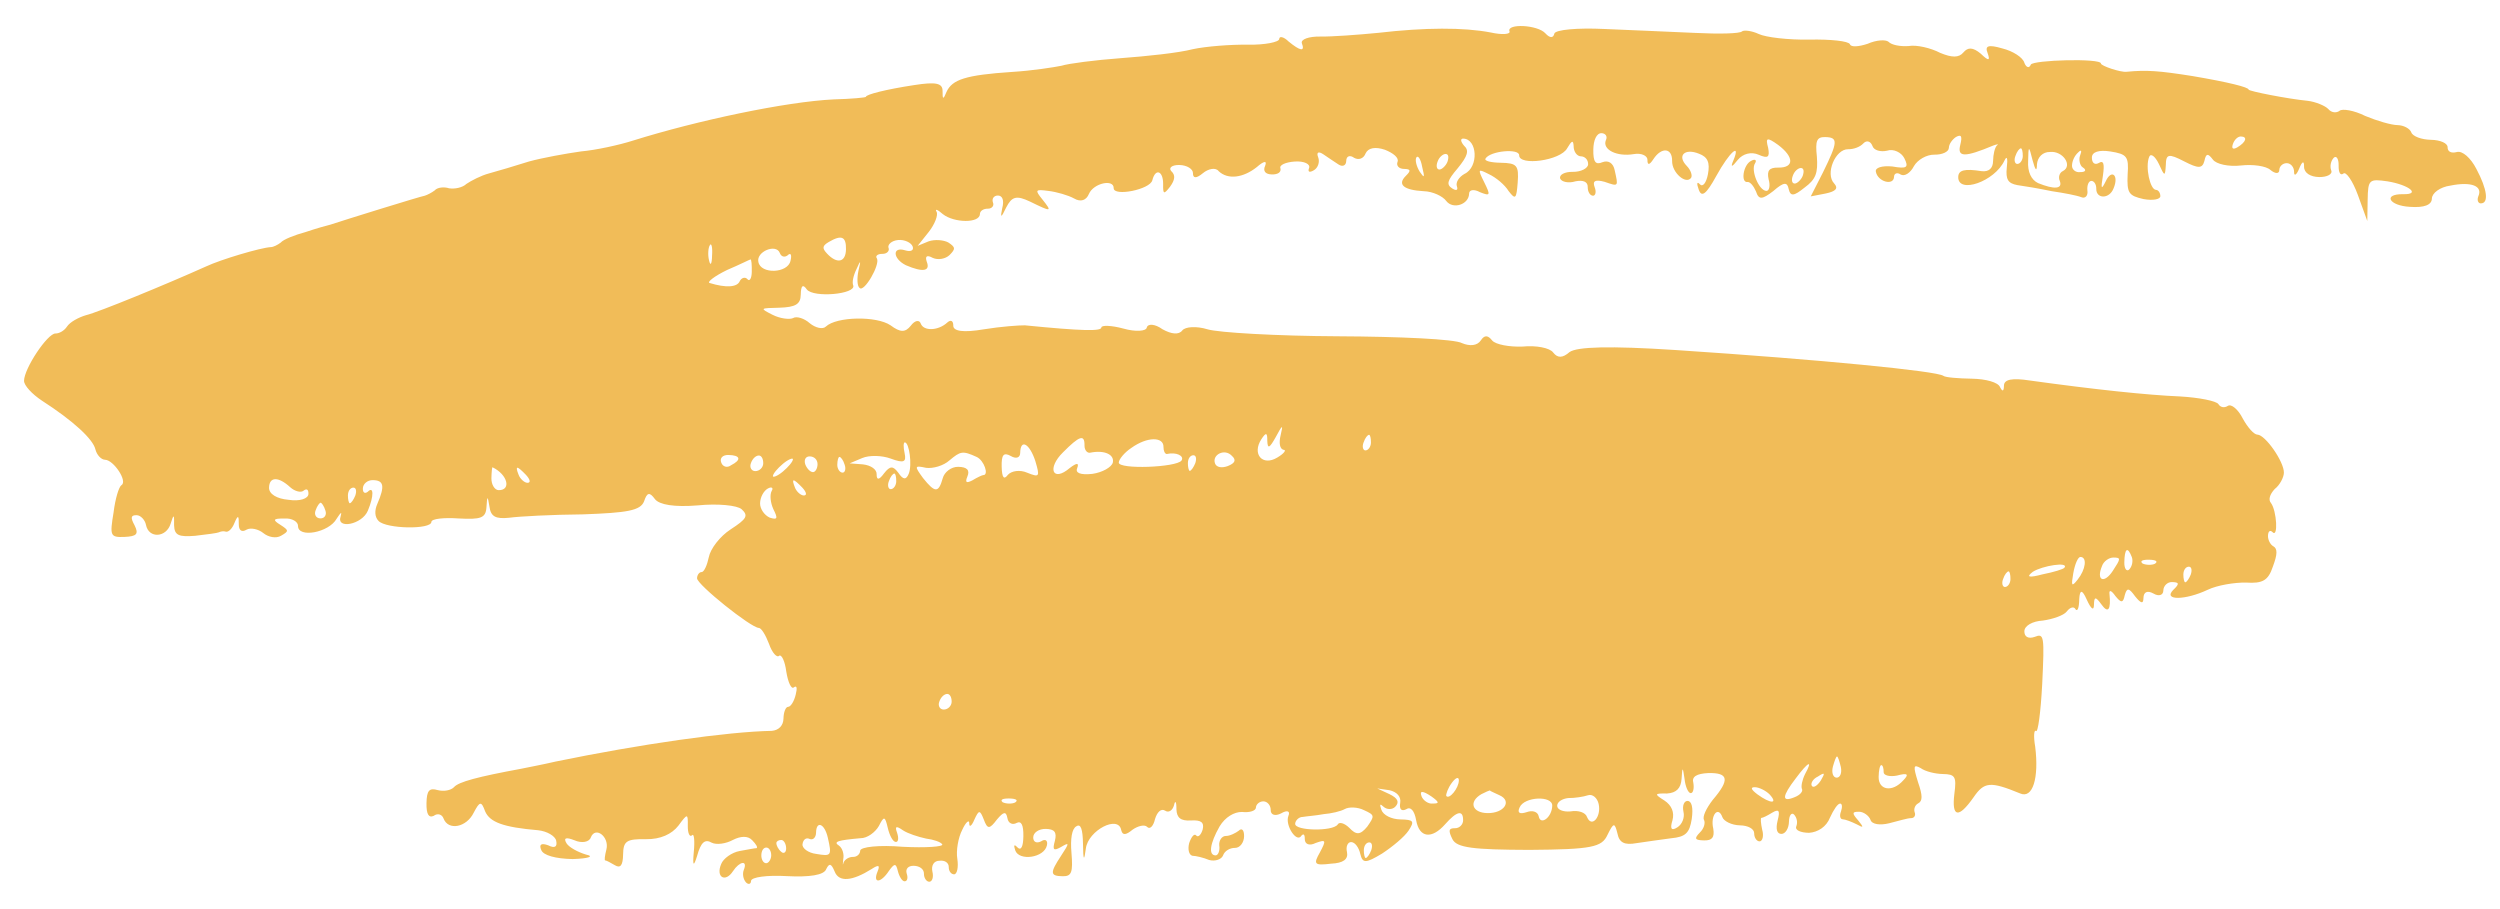 <?xml version="1.0" encoding="UTF-8"?> <svg xmlns="http://www.w3.org/2000/svg" width="660" height="240" viewBox="0 0 660 240" fill="none"><path fill-rule="evenodd" clip-rule="evenodd" d="M464.316 8.98C466.126 9.84 472.11 10.565 477.717 10.456C483.324 10.347 488.008 10.842 488.385 11.677C488.631 12.509 490.72 12.338 493.08 11.552C495.313 10.556 497.793 10.393 498.564 11.027C499.331 11.868 501.67 12.323 503.889 12.154C505.981 11.777 509.746 12.67 512.2 13.955C515.306 15.251 517.13 15.282 518.328 13.855C519.527 12.427 520.83 12.45 522.886 14.141C525.065 16.249 525.46 16.049 524.714 13.966C523.964 12.091 524.884 11.693 528.645 12.793C531.371 13.462 534.079 15.164 534.444 16.619C534.944 17.869 535.722 18.09 536.131 17.063C536.674 15.831 554.672 15.317 554.647 16.765C554.636 17.386 559.82 19.131 561.387 18.952C566.741 18.425 569.995 18.688 578.835 20.084C588.323 21.698 593.644 23.033 593.633 23.653C593.626 24.067 604.019 26.111 609.224 26.616C611.305 26.859 613.894 27.939 614.661 28.78C615.555 29.83 616.859 29.853 617.651 29.246C618.314 28.637 621.434 29.105 624.406 30.605C627.512 31.901 631.273 33.002 632.967 33.031C634.531 33.058 636.211 33.915 636.583 34.956C636.956 35.998 639.288 36.866 641.764 36.909C644.24 36.952 646.18 37.814 646.162 38.848C646.14 40.09 647.175 40.522 648.616 40.133C650.057 39.744 652.24 41.645 653.753 44.568C656.656 49.999 657.113 53.731 654.897 53.693C654.246 53.681 653.869 52.847 654.278 51.82C655.498 49.151 652.522 47.858 646.897 49.001C644.153 49.367 642.039 50.985 642.014 52.433C641.985 54.088 640.016 54.882 636.24 54.609C630.64 54.304 629.001 51.172 634.474 51.267C639.165 51.349 635.951 48.81 630.361 47.884C625.42 47.177 625.156 47.38 625.062 52.758L624.965 58.344L622.477 51.472C621.109 47.723 619.328 45.209 618.666 45.818C617.873 46.425 617.366 45.588 617.398 43.727C617.431 41.865 616.794 41.026 616.131 41.635C615.335 42.449 615.049 43.892 615.422 44.934C615.925 45.977 614.347 46.777 612.262 46.741C609.916 46.7 608.24 45.636 608.269 43.981C608.298 42.326 607.773 42.524 606.955 44.579C606.275 46.222 605.616 46.625 605.638 45.384C605.659 44.142 604.765 43.092 603.723 43.074C602.68 43.056 601.753 43.867 601.735 44.902C601.717 45.936 600.675 45.918 599.39 44.861C598.235 43.806 594.724 43.331 591.589 43.69C588.454 44.049 585.077 43.369 584.186 42.112C582.912 40.434 582.391 40.425 581.963 42.487C581.406 44.547 580.364 44.529 576.617 42.601C572.483 40.459 571.828 40.655 571.777 43.551C571.593 46.652 571.462 46.65 569.956 43.312C568.95 41.225 567.792 40.377 567.383 41.405C566.293 44.076 567.622 50.1 569.186 50.127C569.837 50.139 570.344 50.975 570.33 51.803C570.315 52.63 568.353 53.01 565.884 52.553C561.989 51.657 561.479 51.028 561.696 46.065C562.04 41.312 561.529 40.682 557.109 39.984C554.119 39.518 552.284 40.107 552.259 41.555C552.233 43.003 553.005 43.637 554.058 43.035C555.375 42.23 555.618 43.269 555.173 46.365C554.59 49.873 554.713 50.289 555.93 47.827C557.421 44.542 559.477 46.233 557.982 49.725C556.889 52.603 553.371 52.541 553.417 49.852C553.439 48.611 552.802 47.772 552.15 47.761C551.369 47.747 550.956 48.982 551.065 50.225C551.3 51.678 550.504 52.491 549.468 52.059C548.433 51.627 544.925 50.946 541.675 50.475C538.428 49.797 534.399 49.106 532.578 48.868C530.109 48.411 529.476 47.365 529.79 44.267C530.094 41.789 529.848 40.957 529.171 42.393C526.598 47.935 516.893 51.284 516.972 46.733C517.005 44.871 518.706 44.487 523.126 45.185C525.077 45.426 526.138 44.41 526.17 42.548C526.203 40.686 526.623 39.038 527.155 38.427C527.814 38.024 527.292 38.015 526.243 38.411C518.626 41.589 516.672 41.555 517.511 38.258C518.072 35.992 517.823 35.367 516.375 36.169C515.452 36.774 514.518 37.999 514.5 39.033C514.482 40.068 512.773 40.866 510.688 40.829C508.603 40.793 506.232 42.2 505.291 43.839C504.346 45.685 502.764 46.692 501.733 46.053C500.831 45.416 500.042 45.817 500.028 46.644C499.984 49.127 495.702 48.017 495.228 45.319C494.985 44.28 496.82 43.691 499.553 43.946C503.452 44.635 503.981 44.23 502.721 41.725C501.964 40.263 499.897 39.192 498.192 39.783C496.491 40.167 494.674 39.722 494.304 38.474C493.805 37.224 492.766 36.999 491.97 37.812C491.039 38.831 489.334 39.422 487.901 39.397C484.513 39.338 481.791 45.912 484.223 48.438C485.375 49.699 484.709 50.515 481.961 51.088L478.037 51.847L481.277 45.489C485.197 37.487 485.349 36.248 481.83 36.187C479.615 36.148 479.206 37.176 479.655 41.322C479.97 45.673 479.42 47.319 476.383 49.542C473.607 51.77 472.691 51.961 472.206 49.883C471.847 48.015 470.935 47.999 468.155 50.433C465.248 52.659 464.332 52.85 463.59 50.56C462.964 49.101 462.07 48.051 461.418 48.039C459.456 48.419 460.195 43.466 462.298 42.468C463.351 41.865 463.865 42.288 463.329 43.106C462.124 44.948 464.376 50.367 466.331 50.401C467.112 50.415 467.398 48.971 466.906 47.307C466.424 45.023 467.09 44.207 469.436 44.248C473.737 44.323 473.657 41.424 469.41 38.246C466.449 36.125 466.055 36.325 466.79 39.028C467.268 41.52 466.739 41.925 464.281 40.847C462.341 39.985 460.115 40.567 458.783 42.199C457.183 44.241 456.792 44.234 457.606 42.386C459.648 37.455 456.603 40.092 453.103 46.446C450.41 51.365 449.223 52.172 448.477 50.09C447.855 48.423 447.996 47.805 448.763 48.646C449.531 49.487 450.465 48.262 450.895 45.993C451.471 42.9 450.844 41.44 448.513 40.572C444.759 39.058 442.638 41.09 445.328 43.827C446.352 44.879 446.848 46.337 446.446 46.95C445.111 48.789 441.386 45.62 441.44 42.517C441.501 39.001 438.638 38.744 436.495 42.017C435.424 43.654 434.902 43.645 434.928 42.197C434.946 41.163 433.396 40.308 431.304 40.685C426.859 41.435 422.982 39.505 423.938 37.039C424.477 36.014 423.84 35.175 422.797 35.156C421.494 35.134 420.68 36.982 420.636 39.464C420.579 42.774 421.216 43.613 423.055 42.818C424.629 42.224 425.918 43.074 426.276 44.943C427.243 49.305 427.373 49.308 423.616 48.001C421.151 47.337 420.362 47.737 420.984 49.403C421.484 50.653 421.205 51.683 420.554 51.672C419.772 51.658 419.138 50.612 419.16 49.371C419.185 47.923 417.889 47.487 415.927 47.866C414.092 48.455 412.275 48.009 411.898 47.175C411.525 46.134 413.104 45.334 415.189 45.37C417.404 45.409 419.247 44.406 419.265 43.372C419.286 42.131 418.389 41.287 417.346 41.269C416.303 41.251 415.413 39.994 415.438 38.546C415.337 36.889 414.942 37.089 413.733 39.137C411.981 42.417 401.006 43.881 401.057 40.985C401.089 39.123 393.386 39.816 392.177 41.864C391.775 42.478 393.592 42.924 396.199 42.969C400.499 43.044 401.01 43.674 400.67 48.221C400.333 52.56 400.069 52.763 398.284 50.455C397.27 48.782 394.957 46.879 393.147 46.02C390.175 44.52 390.045 44.517 391.808 48.066C393.571 51.614 393.437 51.819 390.719 50.737C389.169 49.882 387.862 50.066 387.844 51.101C387.794 53.997 383.598 55.372 381.814 53.065C380.923 51.808 378.208 50.519 375.863 50.478C370.523 50.178 368.854 48.7 371.11 46.463C372.568 45.04 372.445 44.624 370.621 44.592C369.318 44.569 368.55 43.728 368.959 42.701C369.368 41.673 367.826 40.405 365.625 39.539C363.033 38.666 361.202 39.048 360.525 40.484C359.978 41.923 358.668 42.314 357.506 41.673C356.347 40.825 355.428 41.223 355.406 42.464C355.385 43.705 354.465 44.103 353.434 43.464C352.402 42.826 350.599 41.553 349.31 40.703C348.022 39.852 347.493 40.257 347.993 41.507C348.492 42.758 347.942 44.403 346.759 45.003C345.705 45.606 345.188 45.39 345.597 44.362C346.006 43.335 344.326 42.478 341.846 42.642C339.367 42.805 337.658 43.603 338.035 44.437C338.277 45.476 337.354 46.081 335.79 46.053C334.096 46.024 333.329 45.183 334.006 43.746C334.552 42.307 333.636 42.498 331.783 44.121C328.214 46.956 324.163 47.506 321.727 45.187C320.963 44.139 319.001 44.519 317.546 45.735C315.827 47.154 314.915 47.138 314.94 45.69C314.958 44.655 313.412 43.594 311.327 43.557C309.372 43.523 308.446 44.335 309.213 45.176C310.368 46.231 310.216 47.47 308.88 49.309C307.28 51.35 307.02 51.345 307.067 48.656C307.128 45.139 305.058 44.276 304.218 47.572C303.653 50.045 293.974 51.945 294.014 49.67C294.057 47.187 288.692 48.335 287.469 51.211C286.788 52.855 285.344 53.45 283.538 52.384C281.988 51.529 278.875 50.647 276.794 50.404C273.283 49.929 273.149 50.133 275.19 52.652C277.869 56.01 277.609 56.005 271.922 53.216C268.302 51.497 267.122 51.891 265.638 54.762C264.284 57.635 264.023 57.63 264.591 54.95C265.149 52.891 264.649 51.641 263.476 51.62C262.434 51.602 261.768 52.418 262.141 53.459C262.517 54.293 261.851 55.109 260.809 55.091C259.636 55.071 258.713 55.675 258.698 56.503C258.655 58.985 251.879 58.867 248.921 56.539C247.509 55.273 246.731 55.052 247.238 55.889C247.745 56.725 246.789 59.192 245.189 61.233L242.257 64.907L245.146 63.716C246.851 63.125 249.193 63.373 250.355 64.014C252.288 65.289 252.281 65.703 250.688 67.33C249.627 68.346 247.665 68.726 246.243 68.081C244.694 67.226 244.165 67.63 244.661 69.088C245.66 71.588 243.698 71.968 239.17 70.026C235.68 68.31 235.477 64.996 238.978 66.091C240.404 66.53 241.323 66.132 240.95 65.091C240.578 64.05 238.768 63.191 237.07 63.368C235.372 63.545 234.312 64.561 234.558 65.393C234.934 66.228 234.138 67.041 232.965 67.021C231.662 66.998 231 67.607 231.51 68.237C232.393 69.908 228.093 77.282 226.942 76.021C226.298 75.596 226.203 73.525 226.631 71.463C227.333 68.578 227.202 68.576 226.117 71.04C225.306 72.681 224.882 74.536 225.259 75.371C226.001 77.66 214.772 78.705 212.987 76.398C211.97 74.932 211.442 75.336 211.398 77.819C211.355 80.301 210.037 81.106 205.733 81.237C200.648 81.356 200.517 81.353 203.876 83.067C205.943 84.138 208.416 84.388 209.335 83.991C210.258 83.386 212.333 84.043 213.744 85.309C215.286 86.578 217.234 87.025 218.03 86.212C220.814 83.57 231.377 83.341 235.113 85.889C237.686 87.796 238.989 87.819 240.455 85.982C241.523 84.552 242.7 84.366 243.073 85.407C243.818 87.49 247.731 87.351 250.117 85.116C251.044 84.305 251.688 84.73 251.666 85.971C251.641 87.419 254.24 87.878 259.731 86.94C264.307 86.192 269.136 85.862 270.569 85.887C285.794 87.394 290.746 87.481 290.765 86.447C290.775 85.826 293.382 85.871 296.625 86.756C299.738 87.638 302.609 87.481 302.757 86.449C303.036 85.419 304.86 85.451 306.92 86.936C309.244 88.218 311.195 88.459 312.129 87.233C312.929 86.213 315.93 86.058 318.782 86.936C321.635 87.813 337.132 88.704 353.294 88.78C369.457 88.855 384.176 89.525 385.982 90.592C388.052 91.456 390.011 91.283 390.948 89.851C391.886 88.419 392.798 88.435 393.946 89.903C394.84 90.953 398.478 91.638 402 91.492C405.526 91.14 409.164 91.824 410.054 93.081C411.202 94.55 412.505 94.573 414.358 92.949C416.338 91.535 424.946 91.272 442.264 92.402C480.674 94.935 511.386 97.954 513.058 99.225C513.572 99.648 516.957 99.913 520.605 99.977C524.254 100.041 527.498 100.925 527.997 102.176C528.627 103.428 529.018 103.435 529.047 101.78C529.076 100.125 531.299 99.75 535.849 100.45C552.884 102.817 566.936 104.304 575.534 104.661C580.612 104.956 585.159 105.864 585.666 106.7C586.173 107.537 587.212 107.762 588.135 107.157C589.058 106.552 590.857 108.032 592.117 110.537C593.38 112.836 595.042 114.727 595.954 114.743C598.039 114.779 602.998 121.901 602.948 124.798C602.926 126.039 601.848 128.089 600.526 129.101C599.198 130.526 598.782 131.967 599.549 132.809C601.077 134.905 601.472 142.154 599.937 140.472C599.296 139.84 598.768 140.244 598.746 141.486C598.728 142.52 599.358 143.773 600.132 144.2C601.294 144.841 601.269 146.289 600.039 149.578C598.801 153.281 597.353 154.084 592.926 153.8C589.928 153.747 585.353 154.495 582.855 155.693C576.941 158.487 570.942 158.589 573.73 155.741C575.453 154.115 575.329 153.699 573.375 153.665C572.202 153.645 571.141 154.661 571.12 155.902C571.098 157.143 569.918 157.537 568.499 156.684C566.95 155.829 565.9 156.225 565.871 157.88C565.842 159.535 565.194 159.317 563.663 157.427C562.008 155.122 561.487 155.113 560.93 157.173C560.503 159.235 559.981 159.226 558.45 157.337C557.433 155.87 556.785 155.652 556.897 156.689C557.343 161.042 556.543 162.063 554.762 159.548C553.234 157.452 552.843 157.445 552.803 159.721C552.774 161.376 552.003 160.742 550.874 158.239C549.703 155.597 549.052 155.586 548.919 158.205C548.879 160.48 548.47 161.508 547.96 160.878C547.583 160.044 546.537 160.232 545.603 161.458C544.803 162.478 541.918 163.463 539.305 163.831C536.565 163.99 534.458 165.195 534.433 166.643C534.407 168.091 535.439 168.73 537.144 168.139C539.638 167.148 539.758 167.771 539.143 180.589C538.752 188.032 538.003 193.606 537.493 192.976C536.979 192.554 536.816 194.413 537.29 197.112C538.318 205.407 536.657 210.965 533.294 209.458C525.399 206.216 523.832 206.395 521.023 210.485C517.012 216.209 515.195 215.763 515.955 209.569C516.556 205.027 516.176 204.399 512.918 204.342C510.833 204.306 508.237 203.64 507.079 202.792C505.142 201.724 505.005 202.135 506.362 206.504C507.604 210.044 507.579 211.492 506.395 212.092C505.606 212.492 505.197 213.519 505.443 214.352C505.82 215.186 505.414 216.007 504.502 215.991C503.59 215.975 501.099 216.759 498.743 217.339C496.386 217.918 494.175 217.673 493.805 216.425C493.432 215.383 492.017 214.324 490.844 214.304C488.89 214.269 488.882 214.683 490.544 216.574C492.075 218.464 492.072 218.67 490.135 217.602C488.843 216.959 487.159 216.309 486.508 216.297C485.726 216.284 485.614 215.247 486.023 214.219C486.435 212.985 486.319 212.155 485.798 212.146C485.146 212.135 484.075 213.772 483.127 215.824C482.171 218.291 479.931 219.7 477.581 219.866C475.366 219.828 473.813 219.18 474.222 218.152C474.631 217.125 474.392 215.879 473.625 215.038C472.984 214.406 472.318 215.222 472.289 216.877C472.256 218.739 471.319 220.171 470.276 220.152C469.104 220.132 468.734 218.884 469.295 216.618C469.994 213.94 469.61 213.519 467.898 214.524C466.58 215.329 465.397 215.929 465.006 215.922C464.745 215.917 464.85 217.368 465.212 219.029C465.704 220.693 465.288 222.135 464.506 222.121C463.724 222.107 463.091 221.062 463.109 220.027C463.131 218.786 461.451 217.929 459.366 217.893C457.151 217.854 455.084 216.783 454.711 215.742C453.592 212.619 451.46 215.272 452.311 218.804C452.662 221.087 451.996 221.903 449.911 221.866C447.435 221.823 447.182 221.405 448.774 219.777C449.835 218.761 450.251 217.32 449.875 216.486C449.368 215.649 450.45 213.392 452.184 211.146C456.708 205.845 456.35 203.976 451.003 204.089C447.872 204.242 446.555 205.047 447.047 206.711C447.282 208.163 447 209.4 446.349 209.388C445.697 209.377 444.944 207.709 444.719 205.635C444.256 202.316 444.126 202.314 443.937 205.622C443.764 208.102 442.569 209.322 440.09 209.486C436.702 209.427 436.698 209.634 439.406 211.336C441.339 212.612 442.088 214.487 441.531 216.547C440.839 218.811 441.22 219.438 442.801 218.431C444.119 217.627 444.803 215.776 444.437 214.321C444.075 212.66 444.618 211.427 445.53 211.443C446.573 211.462 447.065 213.126 446.62 216.222C446.034 219.936 444.973 220.952 441.187 221.3C438.574 221.668 434.393 222.216 432.04 222.589C428.901 223.155 427.479 222.509 427.001 220.018C426.269 217.108 426.009 217.104 424.387 220.386C422.896 223.671 420.279 224.246 403.722 224.371C388.992 224.321 384.569 223.83 383.436 221.534C382.302 219.238 382.444 218.619 384.138 218.649C385.311 218.669 386.241 217.651 386.259 216.617C386.309 213.72 384.608 214.105 381.549 217.569C377.959 221.645 374.708 221.174 373.875 216.607C373.401 213.909 372.376 212.857 371.189 213.664C370.005 214.264 369.365 213.632 369.654 211.981C369.944 210.331 368.793 209.069 366.845 208.621L363.594 208.151L366.827 209.656C369.024 210.729 369.528 211.772 368.333 212.993C367.537 213.807 366.103 213.782 365.206 212.938C364.308 212.095 364.174 212.3 364.67 213.757C365.166 215.214 367.363 216.287 369.709 216.328C373.227 216.389 373.481 216.807 371.874 219.263C370.802 220.899 367.628 223.534 364.859 225.348C360.511 227.962 359.729 227.949 359.121 225.455C358.759 223.793 357.742 222.327 356.699 222.309C355.787 222.293 355.244 223.525 355.61 224.98C355.968 226.848 354.647 227.86 351.385 228.01C346.944 228.553 346.691 228.135 348.439 225.061C350.191 221.781 350.064 221.572 347.309 222.559C345.731 223.359 344.435 222.922 344.46 221.474C344.482 220.233 344.095 220.019 343.563 220.631C342.354 222.679 339.179 217.864 340.134 215.398C340.677 214.166 339.903 213.738 338.19 214.743C336.612 215.543 335.447 215.109 335.468 213.868C335.49 212.626 334.596 211.576 333.553 211.558C332.511 211.54 331.584 212.351 331.57 213.179C331.555 214.006 329.981 214.6 327.899 214.356C325.814 214.32 323.443 215.727 321.966 218.185C319.411 222.692 318.966 225.788 320.921 225.823C321.572 225.834 322.115 224.602 321.88 223.149C321.771 221.906 322.575 220.678 323.617 220.696C324.66 220.715 326.238 219.915 327.031 219.308C327.827 218.494 328.468 219.126 328.439 220.781C328.41 222.436 327.342 223.865 326.039 223.843C324.736 223.82 323.288 224.622 322.875 225.857C322.466 226.884 320.761 227.475 319.205 227.034C317.652 226.386 315.704 225.938 314.792 225.923C313.883 225.7 313.518 224.245 313.938 222.597C314.488 220.951 315.288 219.93 315.798 220.56C316.309 221.19 317.105 220.376 317.521 218.935C317.945 217.08 317.043 216.443 314.433 216.604C311.693 216.764 310.665 215.918 310.574 213.64C310.61 211.572 310.227 211.151 309.941 212.595C309.525 214.036 308.471 214.638 307.57 214.002C306.538 213.363 305.478 214.379 304.924 216.232C304.5 218.087 303.57 219.105 302.803 218.264C302.162 217.632 300.461 218.016 299.009 219.025C297.29 220.444 296.374 220.635 296.008 219.18C295.299 215.029 287.274 219.234 286.669 223.983C286.217 227.493 285.96 227.282 285.909 222.728C285.844 219.003 285.351 217.338 284.164 218.145C282.98 218.745 282.542 221.428 282.868 225.158C283.299 230.339 282.89 231.367 280.545 231.326C277.156 231.267 277.171 230.439 280.117 225.938C282.394 222.46 282.398 222.253 280.027 223.66C278.184 224.663 277.797 224.449 278.492 221.978C279.053 219.712 278.416 218.873 276.07 218.832C274.246 218.8 272.794 219.809 272.772 221.05C272.751 222.292 273.656 222.721 274.839 222.121C276.027 221.314 276.667 221.946 276.385 223.183C275.676 226.481 269.012 227.4 268.02 224.485C267.524 223.028 267.788 222.826 268.555 223.667C269.58 224.72 270.123 223.487 270.17 220.798C270.224 217.695 269.59 216.65 268.407 217.25C267.353 217.852 266.188 217.418 265.952 215.965C265.594 214.097 264.939 214.292 263.208 216.331C261.207 218.986 260.685 218.977 259.69 216.27C258.691 213.769 258.43 213.765 257.21 216.433C256.53 218.077 255.871 218.479 255.889 217.445C255.911 216.204 254.984 217.015 254.036 219.068C252.957 221.119 252.375 224.626 252.729 226.702C253.081 228.984 252.657 230.839 251.875 230.825C251.093 230.812 250.456 229.973 250.474 228.938C250.496 227.697 249.334 227.056 248.027 227.24C246.594 227.215 245.79 228.443 246.152 230.105C246.518 231.56 246.105 232.794 245.323 232.78C244.541 232.767 243.908 231.721 243.926 230.687C243.948 229.445 242.789 228.597 241.225 228.57C239.792 228.545 238.996 229.359 239.365 230.607C239.738 231.648 239.589 232.68 238.808 232.666C238.156 232.655 237.396 231.4 237.03 229.946C236.545 227.868 236.154 227.861 234.684 229.905C232.542 233.178 230.323 233.346 231.684 230.059C232.364 228.416 231.977 228.202 230.131 229.411C224.99 232.632 221.465 232.985 220.342 230.068C219.466 227.983 218.949 227.767 218.138 229.409C217.588 231.054 213.668 231.607 207.677 231.295C202.598 231 198.287 231.545 198.269 232.58C198.254 233.407 197.599 233.603 196.958 232.971C196.191 232.13 195.955 230.677 196.364 229.649C197.454 226.978 195.231 227.353 193.49 230.013C191.481 233.082 188.9 231.589 190.395 228.097C190.942 226.658 193.186 225.041 195.278 224.664C197.37 224.287 199.332 223.907 199.723 223.914C200.118 223.714 199.611 222.877 198.587 221.825C197.435 220.563 195.477 220.736 193.504 221.736C191.662 222.739 189.179 223.109 187.886 222.466C186.08 221.4 185.019 222.416 184.046 225.917C183.124 228.936 182.825 228.654 183.148 225.073C183.463 221.975 183.238 219.901 182.706 220.513C182.044 221.122 181.544 219.872 181.577 218.01C181.634 214.7 181.504 214.698 179.101 217.967C177.367 220.213 174.344 221.609 170.565 221.543C165.353 221.452 164.56 222.059 164.498 225.576C164.448 228.472 163.782 229.288 162.363 228.435C161.201 227.794 160.169 227.155 159.778 227.148C159.518 227.144 159.67 225.905 160.089 224.257C160.929 220.961 157.2 217.998 155.973 221.081C155.561 222.315 153.599 222.695 151.659 221.833C149.458 220.967 148.672 221.161 149.559 222.625C150.193 223.67 152.517 224.952 154.721 225.612C156.929 226.064 155.485 226.66 151.181 226.791C146.75 226.714 143.376 225.828 142.88 224.37C142.254 222.911 142.913 222.509 144.727 223.161C146.406 224.018 147.195 223.618 146.833 221.956C146.594 220.71 144.401 219.431 142.059 219.183C132.947 218.403 129.32 217.098 128.067 214.179C127.072 211.472 126.681 211.465 125.063 214.541C123.17 218.439 118.33 219.389 117.085 216.057C116.712 215.016 115.546 214.582 114.489 215.391C113.175 215.989 112.542 214.943 112.592 212.047C112.65 208.737 113.316 207.921 115.521 208.58C117.208 209.023 119.039 208.641 119.836 207.828C121.034 206.4 126.272 205.043 137.519 202.963C139.35 202.581 143.404 201.824 146.677 201.054C168.917 196.475 192.048 193.154 203.784 192.945C205.612 192.77 206.806 191.55 206.839 189.688C206.867 188.033 207.414 186.594 208.066 186.605C208.717 186.617 209.655 185.185 210.078 183.33C210.498 181.682 210.382 180.852 209.589 181.459C208.927 182.068 208.047 180.19 207.576 177.285C207.232 174.589 206.353 172.711 205.694 173.114C205.162 173.725 203.88 172.461 203.012 169.963C202.139 167.671 200.999 165.789 200.347 165.778C198.262 165.741 183.992 154.318 184.021 152.663C184.035 151.836 184.571 151.017 185.223 151.029C185.874 151.04 186.689 149.192 187.116 147.13C187.546 144.861 190.08 141.595 192.849 139.781C197.2 136.96 197.606 136.139 195.81 134.452C194.655 133.397 189.45 132.893 184.226 133.422C177.96 133.934 174.062 133.245 172.914 131.776C171.513 129.89 170.862 129.878 170.036 132.347C169.081 134.813 165.552 135.373 153.943 135.791C145.859 135.857 136.987 136.322 134.374 136.691C130.848 137.043 129.556 136.4 129.212 133.704C128.741 130.798 128.61 130.796 128.426 133.897C128.245 136.791 126.935 137.182 121.074 136.873C117.168 136.597 113.903 136.954 113.889 137.782C113.853 139.85 101.994 139.643 99.945 137.538C98.921 136.486 98.819 134.828 99.633 132.98C101.671 128.257 101.306 126.802 98.439 126.752C97.005 126.727 95.814 127.74 95.793 128.982C95.775 130.016 96.289 130.439 97.081 129.832C98.674 128.204 98.757 130.896 97.125 134.799C95.626 138.498 88.695 139.825 89.929 136.329C90.345 134.888 89.947 135.294 88.875 136.931C86.856 140.621 78.617 142.132 78.675 138.822C78.693 137.788 77.147 136.726 75.058 136.897C72.061 136.845 71.924 137.256 73.987 138.534C76.307 140.023 76.304 140.23 74.197 141.434C72.879 142.239 70.802 141.789 69.516 140.732C68.231 139.675 66.153 139.225 65.1 139.827C63.783 140.632 63.011 139.998 63.04 138.343C63.08 136.067 62.823 135.856 61.871 138.115C61.325 139.554 60.264 140.57 59.616 140.352C58.968 140.134 58.183 140.327 57.788 140.527C57.394 140.727 54.65 141.093 51.515 141.452C47.207 141.791 46.042 141.357 45.958 138.665C46.009 135.769 45.882 135.56 45.053 138.236C43.946 141.941 39.247 142.273 38.53 138.536C38.291 137.29 37.14 136.028 36.098 136.01C34.534 135.983 34.393 136.601 35.529 138.69C36.663 140.986 36.13 141.598 32.869 141.748C29.086 141.889 28.963 141.473 29.983 135.283C30.439 131.566 31.406 128.479 32.065 128.076C33.777 127.072 29.965 121.418 27.75 121.379C26.707 121.361 25.556 120.099 25.19 118.645C24.585 115.944 19.326 111.092 11.076 105.775C8.498 104.075 6.323 101.761 6.344 100.519C6.402 97.21 12.559 88.005 14.644 88.042C15.687 88.06 17.004 87.255 17.674 86.232C18.477 85.005 20.714 83.802 22.68 83.216C25.952 82.445 43.809 75.1 54.451 70.32C58.263 68.524 68.746 65.396 71.486 65.237C72.138 65.248 73.321 64.648 74.114 64.041C74.78 63.225 77.799 62.036 80.68 61.259C83.565 60.275 86.447 59.497 87.232 59.304C90.772 58.124 110.957 51.855 112.133 51.668C112.788 51.473 113.972 50.873 114.765 50.266C115.431 49.45 117.259 49.275 118.555 49.711C119.984 49.943 122.077 49.566 123.137 48.55C124.325 47.742 126.956 46.34 129.182 45.758C131.278 45.174 135.995 43.808 139.665 42.63C143.202 41.657 149.479 40.525 153.399 39.973C157.316 39.627 163.466 38.286 167.136 37.109C184.045 31.817 207.465 26.845 220.12 26.239C224.815 26.114 228.601 25.766 228.605 25.559C228.616 24.938 233.984 23.584 241.303 22.47C247.186 21.538 248.873 21.981 248.836 24.05C248.797 26.325 249.057 26.33 249.875 24.275C251.367 20.99 254.907 19.81 267.174 18.99C272.525 18.669 278.407 17.737 280.239 17.355C282.074 16.767 289.129 15.855 295.916 15.353C302.703 14.85 311.192 13.964 314.859 12.993C318.392 12.227 325.049 11.723 329.479 11.8C333.91 11.877 337.704 11.116 337.718 10.289C337.733 9.461 338.902 9.688 340.183 10.952C343.268 13.489 344.567 13.719 343.695 11.428C343.322 10.386 345.552 9.597 348.549 9.65C351.546 9.702 358.464 9.202 363.817 8.675C376.226 7.236 386.395 7.206 393.54 8.573C396.527 9.246 398.876 9.08 398.499 8.246C397.754 6.163 405.96 6.513 408.005 8.825C409.156 10.087 410.069 10.103 410.351 8.866C410.63 7.836 416.505 7.318 423.408 7.646C430.441 7.975 441.254 8.371 447.505 8.687C453.757 9.003 459.364 8.894 459.896 8.283C460.425 7.878 462.506 8.121 464.316 8.98ZM589.471 38.066C589.058 39.3 589.576 39.516 590.629 38.914C593 37.507 593.416 36.065 591.592 36.033C590.81 36.02 589.884 36.831 589.471 38.066ZM547.006 43.739C546.988 44.774 548.016 45.619 549.193 45.433C550.626 45.458 550.898 44.842 549.866 44.203C549.091 43.776 548.729 42.114 549.138 41.087C549.685 39.648 549.428 39.436 548.632 40.25C547.705 41.062 547.028 42.498 547.006 43.739ZM537.758 43.371C537.722 45.44 537.338 45.019 536.603 42.316C535.629 38.367 535.499 38.365 535.426 42.502C535.245 45.396 536.252 47.483 538.062 48.343C542.333 50.073 544.552 49.904 543.807 47.822C543.303 46.779 543.716 45.544 544.635 45.147C547.267 43.744 544.599 39.766 541.204 40.12C539.249 40.086 537.92 41.511 537.758 43.371ZM532.06 41.202C531.651 42.23 531.893 43.269 532.545 43.28C533.327 43.294 533.996 42.271 534.015 41.236C534.036 39.995 533.79 39.163 533.529 39.159C533.138 39.152 532.472 39.968 532.06 41.202ZM386.501 38.455C387.913 39.721 387.496 41.162 384.832 44.426C382.038 47.689 381.759 48.718 383.435 49.782C384.467 50.421 384.992 50.223 384.619 49.182C384.246 48.141 385.184 46.709 386.632 45.906C390.443 44.111 390.052 36.654 386.273 36.588C385.491 36.575 385.607 37.404 386.501 38.455ZM379.518 42.678C379.109 43.706 379.222 44.742 380.003 44.756C380.655 44.767 381.716 43.751 382.125 42.724C382.537 41.489 382.421 40.66 381.639 40.646C380.988 40.635 379.931 41.444 379.518 42.678ZM374.78 45.286C376.051 47.17 376.185 46.966 375.453 44.056C375.098 41.98 374.335 40.932 373.933 41.546C373.531 42.16 373.893 43.822 374.78 45.286ZM473.309 46.385C472.9 47.412 473.013 48.449 473.795 48.462C474.446 48.474 475.507 47.458 475.916 46.43C476.328 45.196 476.213 44.366 475.431 44.352C474.779 44.341 473.722 45.15 473.309 46.385ZM218.811 63.877C217.099 64.882 216.958 65.5 218.366 66.973C220.926 69.708 223.278 69.335 223.34 65.818C223.398 62.508 222.236 61.867 218.811 63.877ZM200.209 69.139C200.803 72.461 207.977 72.172 208.687 68.873C209.107 67.225 208.726 66.598 207.93 67.412C207.137 68.019 206.229 67.796 205.856 66.755C204.857 64.254 199.604 66.439 200.209 69.139ZM187.181 68.705C187.543 70.367 187.945 69.753 187.985 67.477C188.155 65.204 187.785 63.956 187.38 64.777C186.978 65.391 186.815 67.25 187.181 68.705ZM191.959 71.272C188.673 72.87 186.559 74.488 187.337 74.709C191.616 76.025 194.617 75.87 195.297 74.227C195.702 73.406 196.622 73.008 197.263 73.64C197.9 74.479 198.439 73.454 198.468 71.799C198.5 69.937 198.395 68.487 198.135 68.482C198.004 68.48 195.243 69.88 191.959 71.272ZM334.563 116.388C334.602 114.113 334.211 114.106 333.006 115.947C330.462 119.834 333.271 123.194 337.223 120.78C338.936 119.775 339.736 118.755 338.823 118.739C337.915 118.516 337.549 117.061 338.11 114.795C338.812 111.91 338.548 112.112 336.796 115.392C335.182 118.261 334.653 118.666 334.563 116.388ZM359.974 116.832C359.565 117.859 359.808 118.898 360.459 118.909C361.241 118.923 361.911 117.9 361.929 116.866C361.951 115.625 361.704 114.793 361.444 114.788C361.053 114.781 360.387 115.597 359.974 116.832ZM298.683 118.245C296.836 119.454 295.371 121.291 295.356 122.119C295.324 123.98 310.585 123.419 311.921 121.58C312.724 120.353 310.527 119.279 308.04 119.857C307.519 119.848 307.142 119.013 307.16 117.979C307.207 115.29 302.907 115.215 298.683 118.245ZM280.674 119.379C276.298 123.648 277.927 127.401 282.426 123.548C284.276 122.132 284.927 122.144 284.381 123.582C283.838 124.815 285.13 125.458 288.395 125.101C291.009 124.733 293.51 123.328 293.792 122.091C294.219 120.029 291.635 118.743 287.841 119.504C287.056 119.698 286.288 118.856 286.31 117.615C286.364 114.512 284.92 115.108 280.674 119.379ZM320.771 122.355C321.144 123.396 322.574 123.628 324.149 123.035C326.118 122.242 326.393 121.419 325.238 120.364C323.319 118.261 319.899 120.064 320.771 122.355ZM269.329 119.595C269.307 120.836 268.258 121.232 266.839 120.379C264.902 119.311 264.366 120.129 264.442 123.234C264.522 126.133 265.033 126.763 266.1 125.333C267.031 124.314 269.253 123.939 271.194 124.801C274.43 126.099 274.564 125.894 273.333 121.734C271.848 117.156 269.398 115.664 269.329 119.595ZM238.824 119.683C239.306 121.968 238.647 122.37 235.15 121.068C232.819 120.199 229.431 120.14 227.592 120.936L224.309 122.327L227.824 122.595C229.905 122.839 231.451 123.9 231.429 125.141C231.4 126.796 232.052 126.808 233.388 124.969C234.987 122.927 235.769 122.941 237.17 124.828C238.441 126.712 239.223 126.726 239.903 125.082C240.855 122.823 240.048 116.808 238.875 116.787C238.484 116.78 238.462 118.022 238.824 119.683ZM313.604 122.23C313.586 123.264 313.828 124.303 314.089 124.308C314.48 124.315 315.15 123.292 315.559 122.264C315.971 121.03 315.725 120.198 315.073 120.187C314.292 120.173 313.626 120.989 313.604 122.23ZM250.654 121.545C249.065 122.966 246.314 123.746 244.493 123.507C241.377 122.832 241.373 123.039 243.664 126.183C246.854 130.17 247.766 130.186 248.877 126.274C249.297 124.625 251.147 123.209 252.971 123.241C255.317 123.282 256.084 124.123 255.404 125.767C254.723 127.41 255.11 127.624 256.689 126.824C258.006 126.019 259.32 125.421 259.581 125.426C261.145 125.453 259.78 121.498 257.84 120.636C254.089 118.915 253.565 119.113 250.654 121.545ZM221.044 122.684C221.026 123.718 221.659 124.764 222.441 124.777C223.093 124.789 223.371 123.759 222.998 122.718C222.629 121.47 221.992 120.631 221.601 120.624C221.34 120.62 221.065 121.443 221.044 122.684ZM212.573 122.536C212.946 123.577 213.84 124.627 214.622 124.641C215.274 124.652 215.813 123.627 215.831 122.593C215.853 121.352 214.955 120.508 213.782 120.488C212.74 120.47 212.204 121.288 212.573 122.536ZM204.045 125.698C204.038 126.112 205.218 125.718 206.673 124.502C208.128 123.286 209.326 121.859 209.337 121.238C209.344 120.824 208.164 121.217 206.709 122.434C205.254 123.65 204.056 125.077 204.045 125.698ZM198.238 122.286C197.829 123.313 198.333 124.357 199.375 124.375C200.548 124.395 201.478 123.377 201.496 122.343C201.518 121.101 201.011 120.265 200.36 120.253C199.578 120.24 198.651 121.051 198.238 122.286ZM190.42 122.149C190.792 123.19 191.958 123.625 193.015 122.815C195.777 121.415 195.538 120.169 192.28 120.112C190.847 120.087 189.92 120.899 190.42 122.149ZM234.655 127.06C234.246 128.087 234.488 129.126 235.14 129.138C235.922 129.151 236.591 128.128 236.609 127.094C236.631 125.853 236.385 125.021 236.124 125.016C235.733 125.01 235.067 125.826 234.655 127.06ZM136.918 125.354C137.291 126.395 138.446 127.45 139.227 127.464C140.14 127.479 140.024 126.65 138.873 125.388C136.44 122.862 135.919 122.853 136.918 125.354ZM129.732 126.263C129.704 127.918 130.591 129.382 131.633 129.4C135.021 129.459 134.051 125.304 130.044 123.372C129.917 123.162 129.761 124.608 129.732 126.263ZM209.859 128.696C210.231 129.738 211.386 130.792 212.168 130.806C213.08 130.822 212.964 129.992 211.813 128.731C209.381 126.205 208.859 126.196 209.859 128.696ZM200.661 132.881C200.635 134.329 201.779 136.005 203.202 136.651C205.276 137.308 205.414 136.896 204.154 134.391C203.401 132.722 203.176 130.649 203.716 129.624C204.251 128.806 203.737 128.383 202.684 128.985C201.631 129.588 200.689 131.226 200.661 132.881ZM71.029 128.756C71 130.411 73.064 131.689 76.188 131.95C79.178 132.417 81.407 131.628 81.429 130.386C81.451 129.145 80.933 128.929 80.14 129.536C79.478 130.145 77.791 129.702 76.636 128.647C73.429 125.694 71.08 125.86 71.029 128.756ZM91.851 130.775C91.833 131.81 92.075 132.848 92.336 132.853C92.727 132.86 93.396 131.837 93.805 130.809C94.218 129.575 93.972 128.743 93.32 128.732C92.538 128.718 91.872 129.534 91.851 130.775ZM83.308 134.765C82.899 135.792 83.402 136.836 84.575 136.856C85.748 136.877 86.287 135.851 85.914 134.81C85.545 133.562 84.908 132.723 84.647 132.719C84.387 132.714 83.721 133.53 83.308 134.765ZM560.821 148.48C560.792 150.135 561.429 150.974 562.091 150.364C562.888 149.551 563.174 148.107 562.801 147.066C561.678 144.149 560.886 144.756 560.821 148.48ZM565.639 148.771C566.544 149.201 568.108 149.228 568.897 148.828C569.82 148.223 569.175 147.798 567.351 147.766C565.527 147.734 564.868 148.137 565.639 148.771ZM554.939 149.412C553.306 153.315 555.507 154.181 557.784 150.703C559.927 147.43 559.93 147.223 557.976 147.189C556.803 147.168 555.351 148.177 554.939 149.412ZM547.344 151.349C546.765 154.649 546.888 155.065 548.488 153.024C550.62 150.371 551.069 147.068 549.244 147.036C548.593 147.025 547.778 148.873 547.344 151.349ZM576.408 151.649C576.39 152.683 576.633 153.722 576.893 153.727C577.284 153.734 577.954 152.711 578.363 151.683C578.775 150.449 578.529 149.617 577.878 149.605C577.096 149.592 576.43 150.408 576.408 151.649ZM536.662 150.955C534.812 152.371 535.59 152.592 539.257 151.621C542.135 151.051 544.756 150.269 545.024 149.86C546.225 148.225 539.167 149.343 536.662 150.955ZM528.807 152.887C528.398 153.915 528.64 154.954 529.292 154.965C530.074 154.979 530.743 153.956 530.762 152.921C530.783 151.68 530.537 150.848 530.276 150.844C529.885 150.837 529.219 151.653 528.807 152.887ZM247.978 185.233C247.569 186.26 248.072 187.304 249.115 187.322C250.288 187.342 251.218 186.324 251.236 185.29C251.258 184.048 250.751 183.212 250.099 183.201C249.318 183.187 248.391 183.998 247.978 185.233ZM483.883 202.387C483.463 204.035 483.962 205.286 484.875 205.302C485.787 205.317 486.33 204.085 485.968 202.424C485.602 200.969 485.233 199.721 484.972 199.716C484.712 199.711 484.299 200.946 483.883 202.387ZM495.959 205.081C495.897 208.598 499.535 209.282 502.46 206.022C504.053 204.395 503.669 203.974 500.788 204.752C498.826 205.131 497.269 204.69 497.284 203.863C497.302 202.828 497.055 201.996 496.664 201.989C496.274 201.983 495.988 203.426 495.959 205.081ZM474.051 205.526C470.45 210.223 470.29 211.876 473.704 210.487C475.279 209.893 476.079 208.873 475.698 208.245C475.449 207.62 475.738 205.97 476.549 204.328C478.703 200.434 477.389 201.032 474.051 205.526ZM478.319 207.463C478.699 208.091 479.753 207.488 480.69 206.056C481.899 204.008 481.772 203.799 479.926 205.008C478.612 205.606 477.939 206.836 478.319 207.463ZM381.81 210.124C382.574 211.172 385.104 208.112 385.14 206.044C385.158 205.009 384.372 205.203 383.305 206.633C382.237 208.062 381.687 209.708 381.81 210.124ZM463.941 209.695C467.416 212.239 469.501 212.276 467.199 209.752C466.175 208.7 464.365 207.84 463.322 207.822C462.019 207.799 462.269 208.425 463.941 209.695ZM413.998 210.686C412.43 210.866 411.113 211.67 411.095 212.705C411.077 213.739 412.63 214.387 414.588 214.214C416.68 213.837 418.624 214.492 418.993 215.74C420.246 218.658 422.776 215.599 422.052 212.275C421.69 210.613 420.405 209.556 419.225 209.95C418.045 210.343 415.692 210.716 413.998 210.686ZM391.073 209.665C387.649 211.675 388.641 214.589 392.68 214.659C397.111 214.737 399.254 211.463 395.891 209.956C394.599 209.313 393.433 208.878 393.306 208.669C393.176 208.667 392.257 209.065 391.073 209.665ZM375.29 210.217C375.663 211.258 377.079 212.318 378.255 212.131C380.08 212.163 379.956 211.747 377.897 210.263C375.578 208.705 374.709 208.69 375.29 210.217ZM401.18 213.152C400.503 214.589 401.147 215.014 402.983 214.425C404.557 213.832 405.983 214.271 406.222 215.517C406.7 218.008 409.737 215.785 409.792 212.682C409.838 209.993 402.403 210.277 401.18 213.152ZM349.398 214.939C347.436 215.318 344.956 215.482 343.91 215.671C342.867 215.652 341.937 216.671 341.923 217.498C341.89 219.36 351.794 219.533 353.13 217.694C353.535 216.873 354.961 217.312 356.243 218.576C358.035 220.47 359.077 220.488 360.942 218.244C362.947 215.382 362.95 215.175 360.105 213.884C358.425 213.027 356.08 212.986 355.026 213.588C353.973 214.191 351.486 214.768 349.398 214.939ZM264.721 211.805C265.626 212.235 267.19 212.262 267.979 211.862C268.902 211.257 268.258 210.832 266.434 210.8C264.609 210.769 263.95 211.171 264.721 211.805ZM227.144 221.289C221.269 221.807 219.828 222.196 221.504 223.26C222.406 223.896 222.898 225.56 222.616 226.797C222.46 228.243 222.453 228.656 222.732 227.627C223.137 226.806 224.19 226.203 225.233 226.222C226.275 226.24 227.072 225.426 227.086 224.599C227.104 223.564 232.197 223.032 238.315 223.553C244.436 223.867 249.135 223.535 248.755 222.908C248.374 222.28 246.431 221.625 244.479 221.384C242.402 220.934 239.679 220.059 238.391 219.209C236.588 217.936 236.193 218.136 236.816 219.802C237.312 221.259 237.164 222.291 236.512 222.28C235.73 222.266 234.847 220.596 234.362 218.518C233.634 215.401 233.373 215.396 232.023 218.063C231.082 219.702 228.968 221.321 227.144 221.289ZM215.437 219.843C215.415 221.084 214.619 221.898 213.714 221.468C212.809 221.039 212.016 221.645 211.864 222.884C211.716 223.916 213.388 225.187 215.47 225.431C219.499 226.122 219.633 225.917 218.543 221.139C217.696 217.399 215.495 216.533 215.437 219.843ZM360.051 224.436C360.033 225.471 360.276 226.51 360.536 226.514C360.927 226.521 361.597 225.498 362.006 224.47C362.419 223.236 362.172 222.404 361.521 222.393C360.739 222.379 360.073 223.195 360.051 224.436ZM204.961 222.557C204.95 223.178 205.454 224.221 206.225 224.855C206.865 225.487 207.524 225.085 207.542 224.05C207.564 222.809 206.93 221.764 206.279 221.752C205.497 221.739 204.969 222.143 204.961 222.557ZM200.994 225.799C200.976 226.833 201.479 227.876 202.261 227.89C202.913 227.901 203.582 226.878 203.6 225.844C203.622 224.603 202.985 223.764 202.333 223.753C201.551 223.739 201.016 224.557 200.994 225.799Z" fill="#F1BC58"></path></svg> 